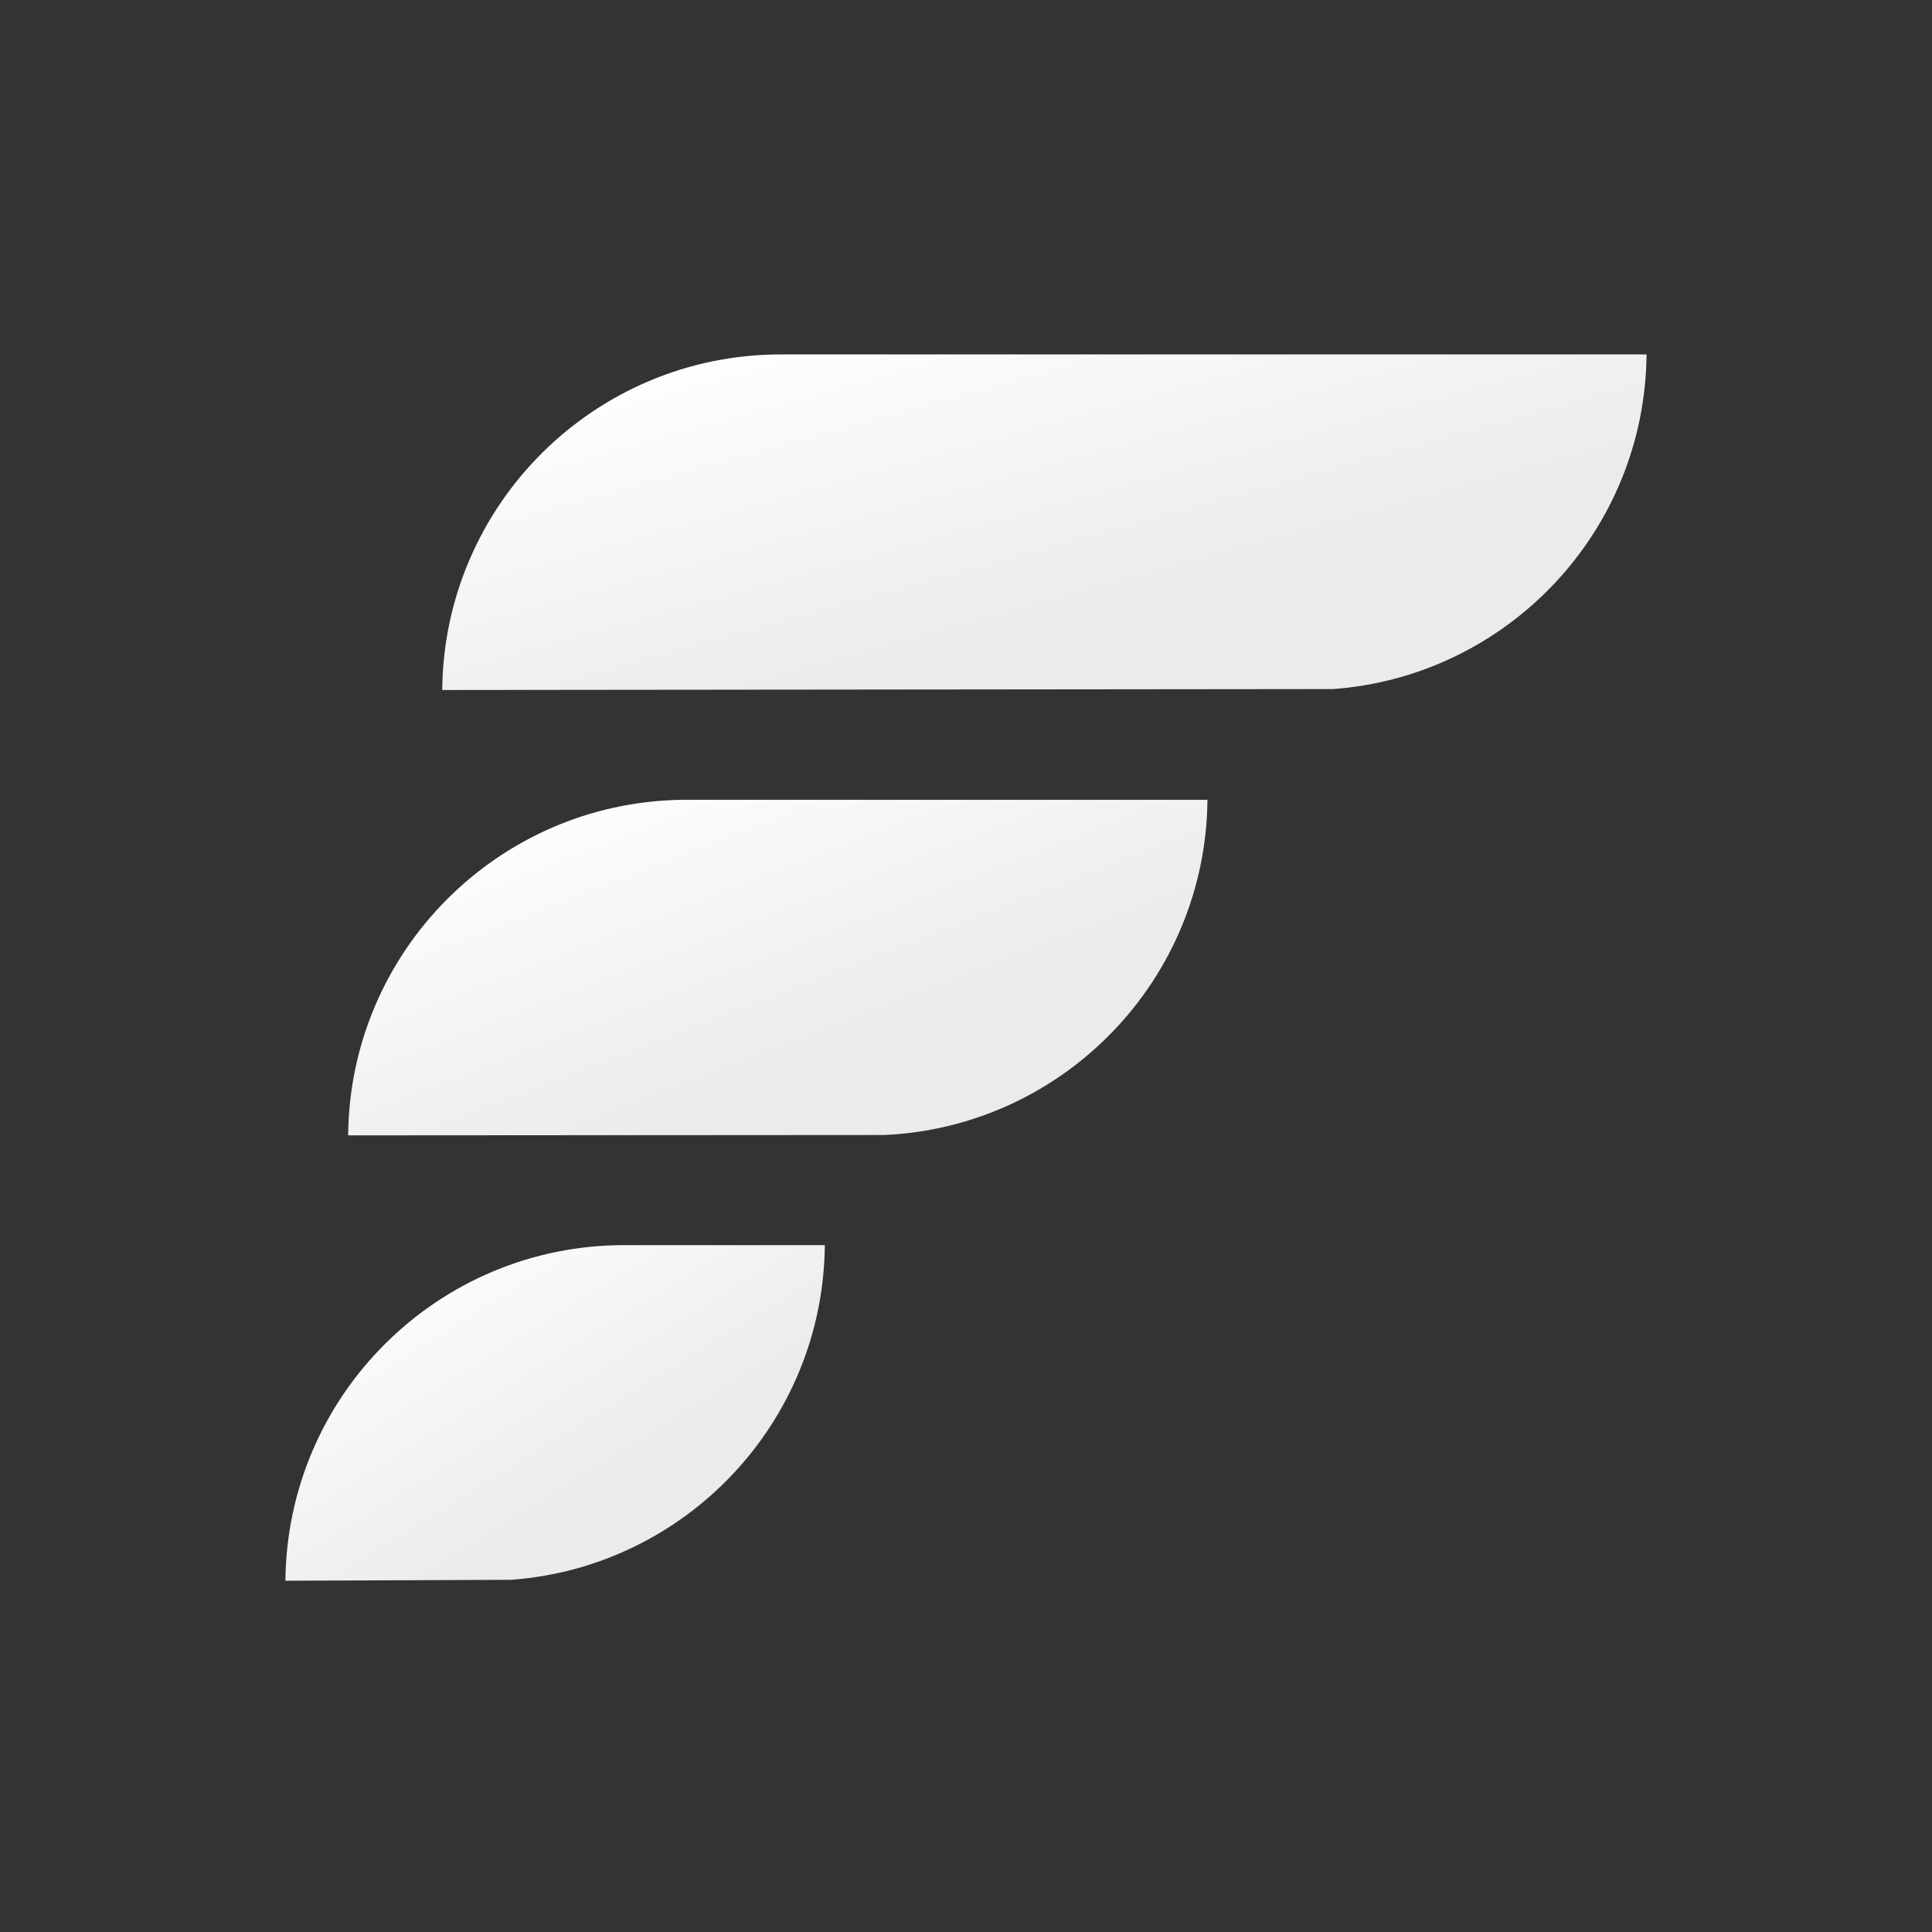 <svg width="616" height="616" viewBox="0 0 616 616" fill="none" xmlns="http://www.w3.org/2000/svg">
<rect x="0" y="0" width="616" height="616" fill="#333333" stroke="none"/>
<path d="M262.988 397C262.476 453.501 218.577 499.636 162.994 503.706L91 504C91.537 444.814 139.681 397 198.994 397H262.988Z" fill="url(#paint0_linear_41_31)"/>
<path d="M384.988 255C384.467 312.514 338.99 359.286 281.994 361.884L111 362C111.531 303.48 158.603 256.08 216.994 255.02V255H384.988Z" fill="url(#paint1_linear_41_31)"/>
<path d="M524.988 113C524.476 169.501 480.577 215.636 424.994 219.706L141 220C141.537 160.814 189.681 113 248.994 113H524.988Z" fill="url(#paint2_linear_41_31)"/>
<defs>
<linearGradient id="paint0_linear_41_31" x1="96.865" y1="410.908" x2="152.692" y2="501.094" gradientUnits="userSpaceOnUse">
<stop stop-color="white"/>
<stop offset="1" stop-color="#EBEBEB"/>
</linearGradient>
<linearGradient id="paint1_linear_41_31" x1="120.344" y1="268.908" x2="162.457" y2="377.288" gradientUnits="userSpaceOnUse">
<stop stop-color="white"/>
<stop offset="1" stop-color="#EBEBEB"/>
</linearGradient>
<linearGradient id="paint2_linear_41_31" x1="154.095" y1="126.908" x2="186.212" y2="242.747" gradientUnits="userSpaceOnUse">
<stop stop-color="white"/>
<stop offset="1" stop-color="#EBEBEB"/>
</linearGradient>
</defs>
</svg>
